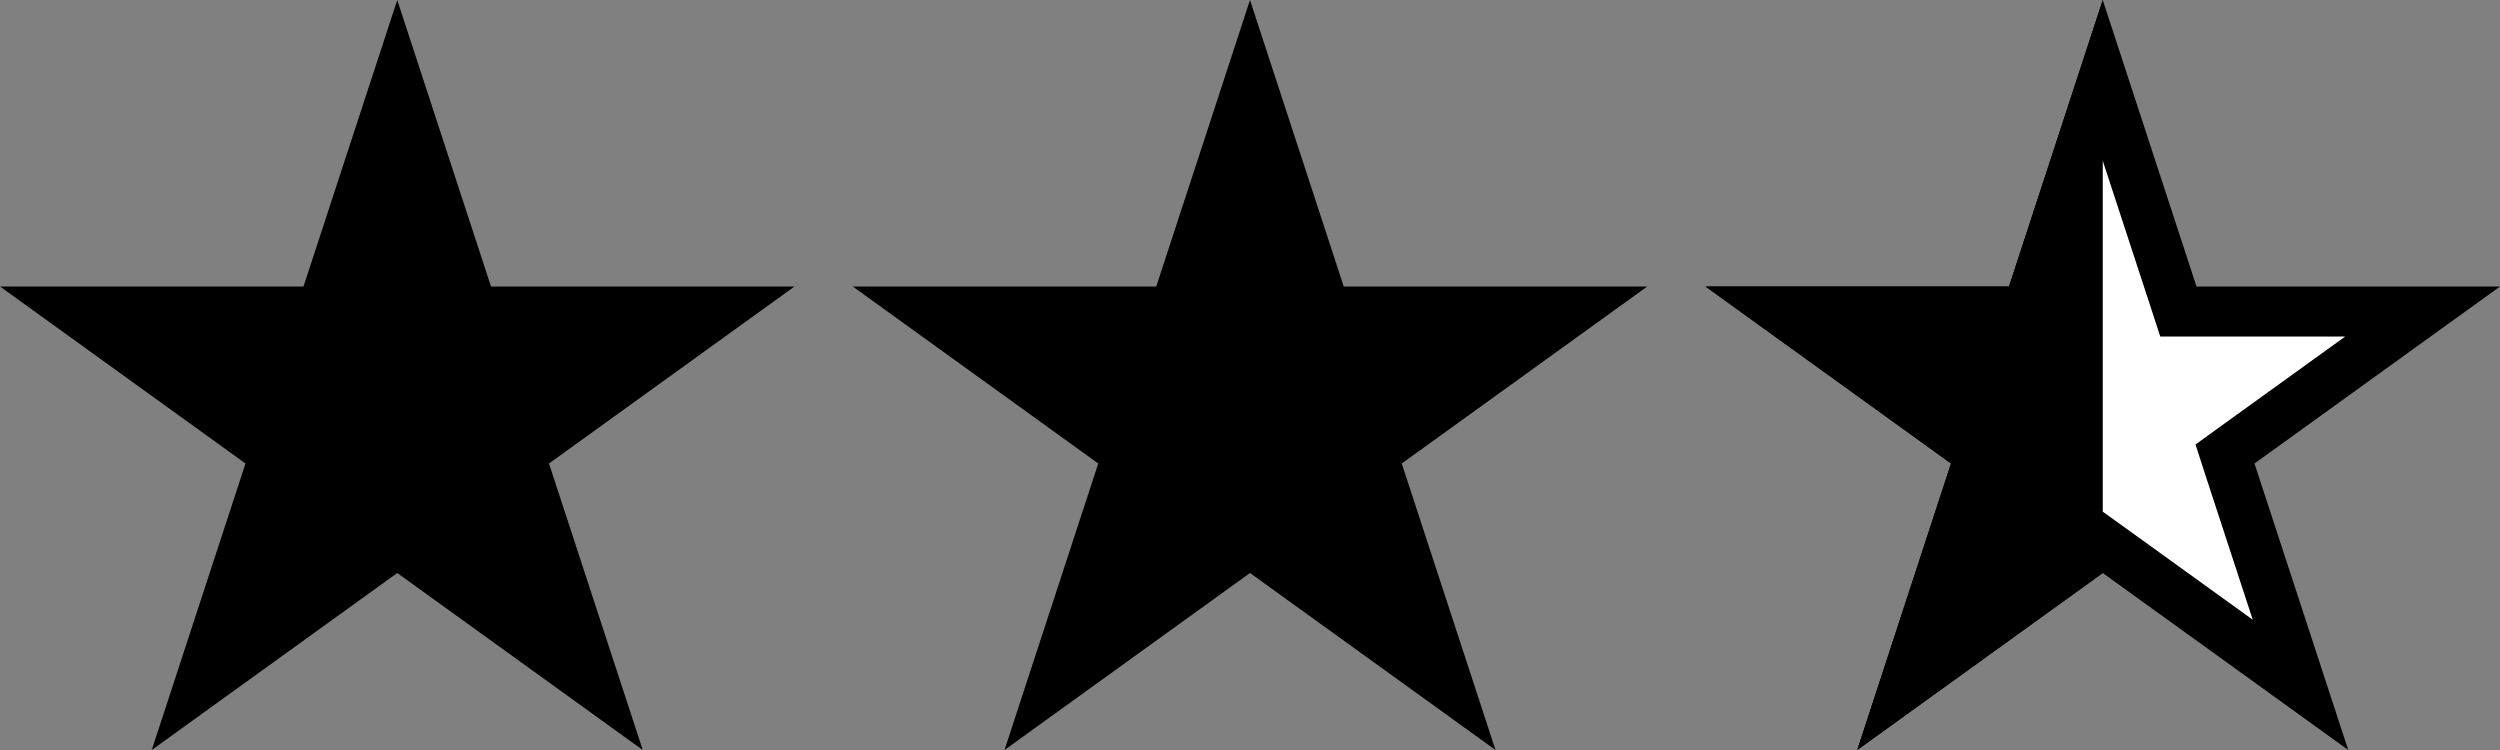 <?xml version="1.0" encoding="UTF-8"?>
<svg id="_レイヤー_2" data-name="レイヤー 2" xmlns="http://www.w3.org/2000/svg" viewBox="0 0 100 30">
  <rect x="0" y="0" width="100" height="30" fill="#808080" stroke="none"/>
  <defs>
    <style>
      .cls-1 {
        fill: #fff;
      }
    </style>
  </defs>
  <g id="_レイヤー_1-2" data-name="レイヤー 1">
    <g>
      <g>
        <polygon points="11 18.16 3.1 12.46 12.87 12.46 15.89 3.21 18.92 12.46 28.69 12.46 20.79 18.16 23.81 27.39 15.89 21.69 7.98 27.39 11 18.16"/>
        <path d="M15.89,6.43l1.85,5.65.45,1.38h7.4l-4.8,3.46-1.19.86.45,1.39,1.84,5.62-4.84-3.49-1.17-.84-1.17.84-4.84,3.49,1.84-5.62.45-1.39-1.19-.86-4.8-3.46h7.4l.45-1.38,1.85-5.65M15.89,0l-3.75,11.46H0l9.82,7.08-3.75,11.46,9.82-7.08,9.82,7.08-3.75-11.46,9.82-7.08h-12.14L15.89,0h0Z"/>
      </g>
      <g>
        <polygon points="45.11 18.16 37.2 12.46 46.97 12.46 50 3.21 53.03 12.46 62.8 12.46 54.89 18.16 57.92 27.39 50 21.69 42.08 27.39 45.11 18.16"/>
        <path d="M50,6.43l1.85,5.65.45,1.38h7.4l-4.8,3.46-1.19.86.45,1.39,1.84,5.62-4.84-3.49-1.17-.84-1.17.84-4.84,3.49,1.84-5.62.45-1.39-1.19-.86-4.8-3.46h7.4l.45-1.38,1.85-5.65M50,0l-3.75,11.46h-12.14l9.82,7.08-3.75,11.46,9.82-7.08,9.82,7.08-3.75-11.46,9.82-7.08h-12.14L50,0h0Z"/>
      </g>
      <g>
        <g>
          <polygon class="cls-1" points="84.11 21.69 76.19 27.39 79.21 18.16 71.31 12.46 81.08 12.46 84.11 3.21 87.13 12.46 96.9 12.46 89 18.16 92.02 27.39 84.11 21.69"/>
          <path d="M84.11,6.43l1.85,5.65.45,1.38h7.4l-4.8,3.46-1.19.86.45,1.39,1.84,5.62-4.84-3.49-1.17-.84-1.17.84-4.84,3.49,1.84-5.62.45-1.39-1.19-.86-4.8-3.46h7.4l.45-1.38,1.85-5.65M84.11,0l-3.75,11.46h-12.14l9.82,7.08-3.75,11.46,9.82-7.08,9.82,7.08-3.75-11.46,9.82-7.08h-12.14L84.11,0h0Z"/>
        </g>
        <g>
          <polygon points="79.21 18.16 71.31 12.46 81.08 12.46 83.11 6.27 83.11 22.41 76.19 27.39 79.21 18.16"/>
          <path d="M82.11,12.54v9.36l-4.01,2.89,1.84-5.62.45-1.39-1.19-.86-4.8-3.46h7.4l.3-.92M84.11,0l-3.75,11.46h-12.14l9.82,7.08-3.75,11.46,9.82-7.08V0h0Z"/>
        </g>
      </g>
    </g>
  </g>
</svg>